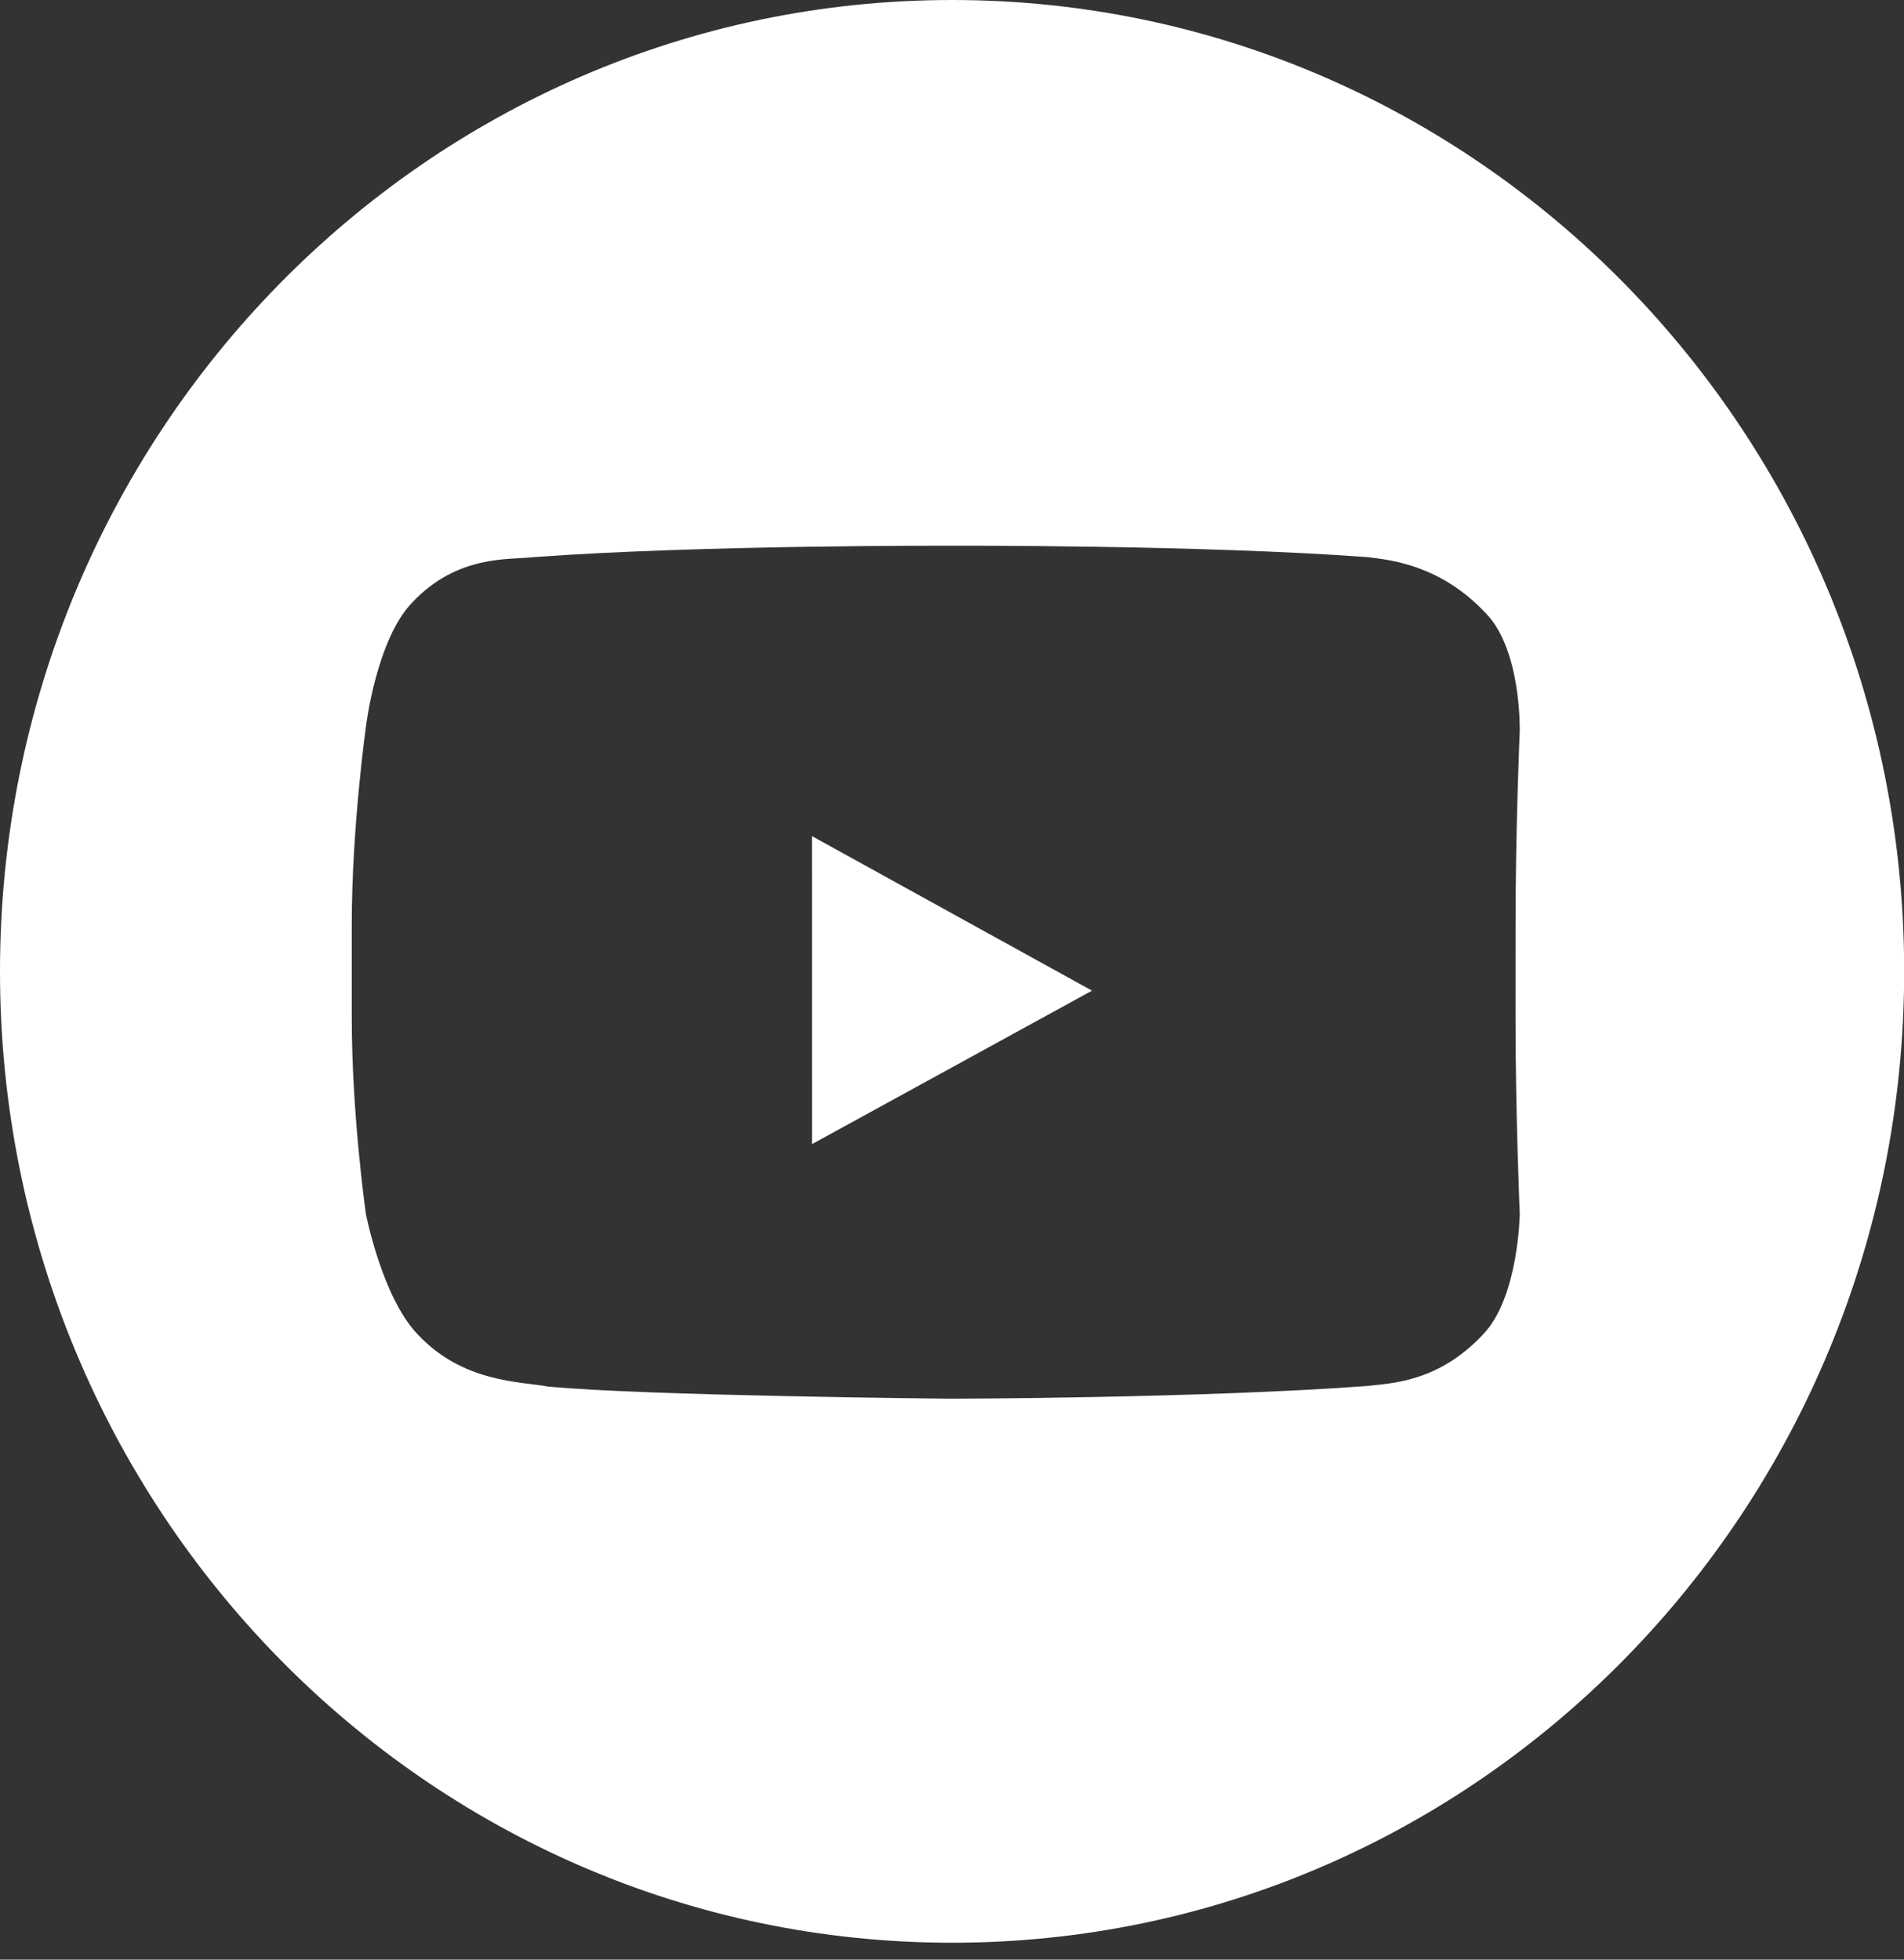 <svg height="70" viewBox="0 0 68 70" width="68" xmlns="http://www.w3.org/2000/svg"><rect x="0" y="0" width="68" height="70" fill="#333333" stroke="none"/><g fill="#fff" fill-rule="evenodd"><path d="m29.002 40.868 9.998-5.481-10-5.519z"/><path d="m54.126 36.338c0 3.513.151 7.025.151 7.025s-.04 2.991-1.316 4.309c-1.618 1.728-3.325 1.738-4.156 1.838-5.952.439-14.83.453-14.83.453s-11.013-.103-14.416-.436c-.946-.181-3.016-.127-4.635-1.855-1.276-1.318-1.856-4.309-1.856-4.309s-.505-3.513-.505-7.025v-3.293c0-3.513.511-7.119.511-7.119s.372-3.085 1.648-4.403c1.618-1.728 3.495-1.519 4.327-1.621 5.952-.439 14.946-.409 14.946-.409h.019s8.886-.031 14.838.409c.832.102 2.602.282 4.22 2.011 1.275 1.318 1.204 4.207 1.204 4.207s-.149 3.412-.149 6.924zm-20.123-36.338c-18.78 0-34.003 15.535-34.003 34.698 0 19.163 15.224 34.698 34.003 34.698s34.003-15.535 34.003-34.698c0-19.163-15.224-34.698-34.003-34.698z"/></g></svg>